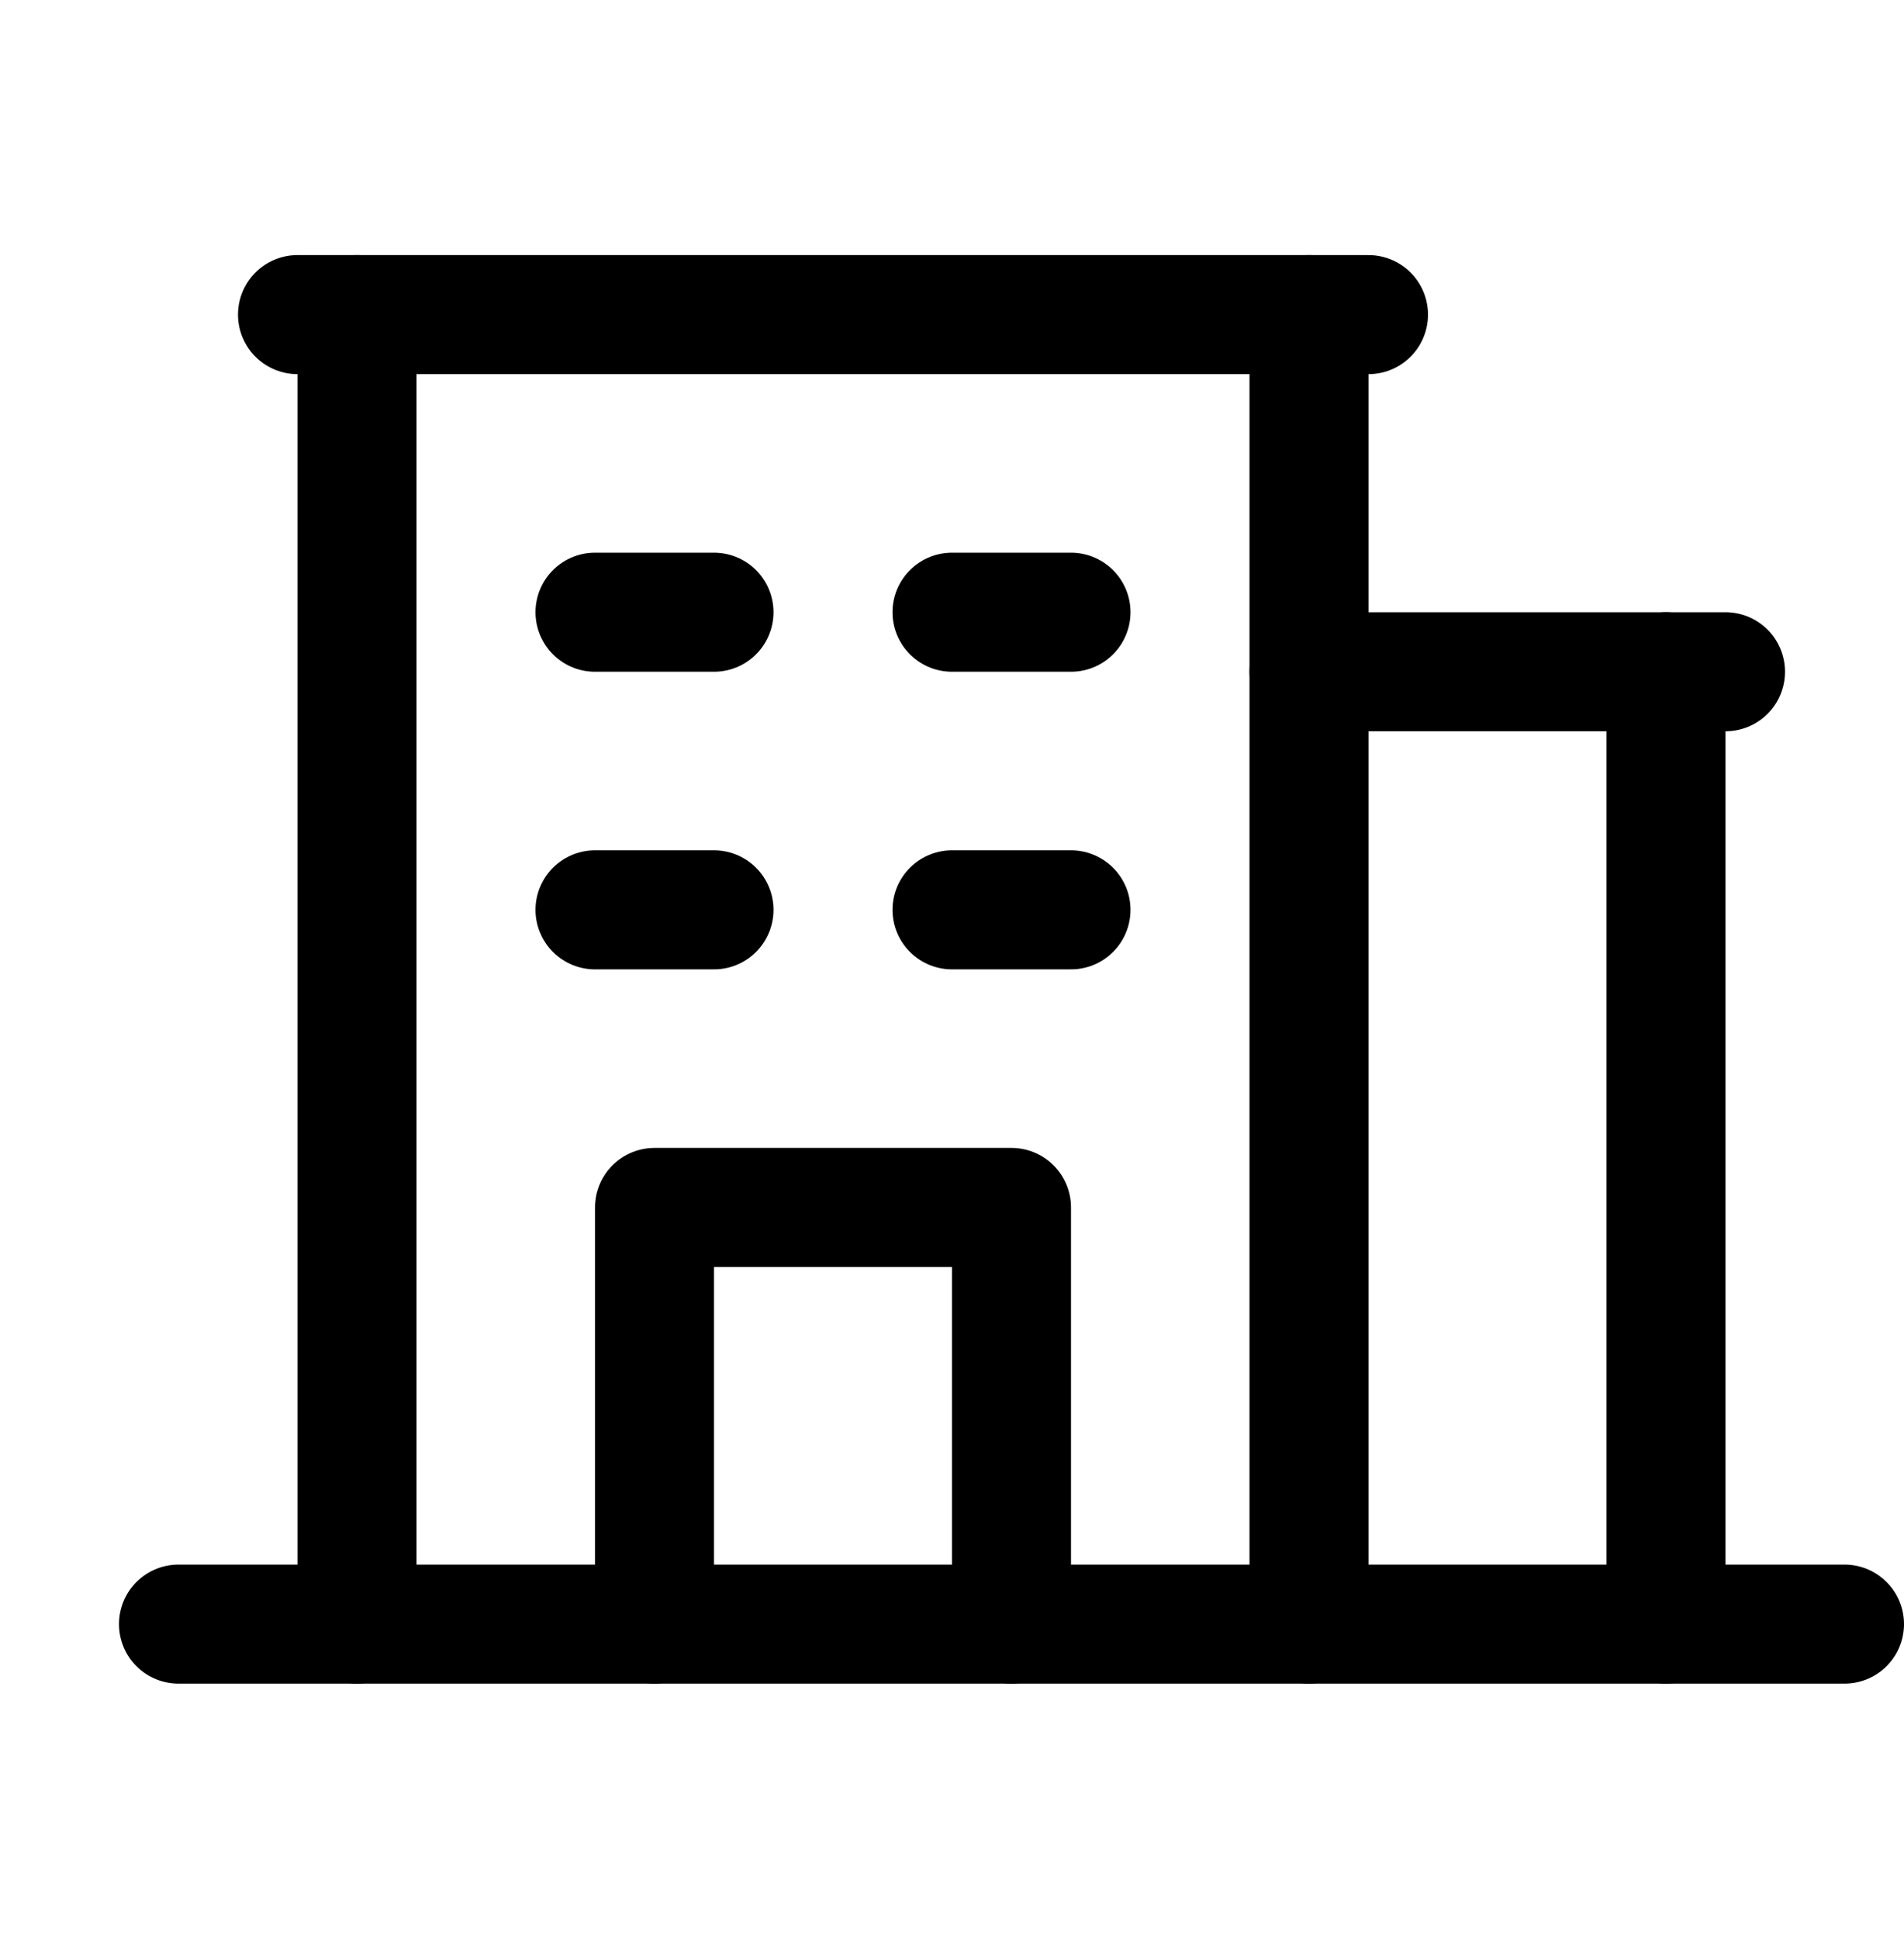 <svg xmlns="http://www.w3.org/2000/svg" width="56" height="57" viewBox="0 0 56 57" fill="none"><g clip-path="url(#clip0_1472_3798)"><path d="M5.25 47.75H54.25" stroke="black" stroke-width="3.5" stroke-linecap="round" stroke-linejoin="round"></path><path d="M10.5 9.25V47.75" stroke="black" stroke-width="3.5" stroke-linecap="round" stroke-linejoin="round"></path><path d="M38.5 47.75V9.25" stroke="black" stroke-width="3.5" stroke-linecap="round" stroke-linejoin="round"></path><path d="M49 47.75V19.75" stroke="black" stroke-width="3.5" stroke-linecap="round" stroke-linejoin="round"></path><path d="M17.5 18H21" stroke="black" stroke-width="3.5" stroke-linecap="round" stroke-linejoin="round"></path><path d="M28 18H31.5" stroke="black" stroke-width="3.5" stroke-linecap="round" stroke-linejoin="round"></path><path d="M17.5 26.75H21" stroke="black" stroke-width="3.5" stroke-linecap="round" stroke-linejoin="round"></path><path d="M28 26.75H31.5" stroke="black" stroke-width="3.5" stroke-linecap="round" stroke-linejoin="round"></path><path d="M19.25 47.75V35.5H29.75V47.75" stroke="black" stroke-width="3.5" stroke-linecap="round" stroke-linejoin="round"></path><path d="M8.75 9.25H40.25" stroke="black" stroke-width="3.5" stroke-linecap="round" stroke-linejoin="round"></path><path d="M38.5 19.75H50.75" stroke="black" stroke-width="3.5" stroke-linecap="round" stroke-linejoin="round"></path></g><defs><clipPath id="clip0_1472_3798"><rect width="56" height="56" fill="white" transform="translate(0 0.5)"></rect></clipPath></defs></svg>